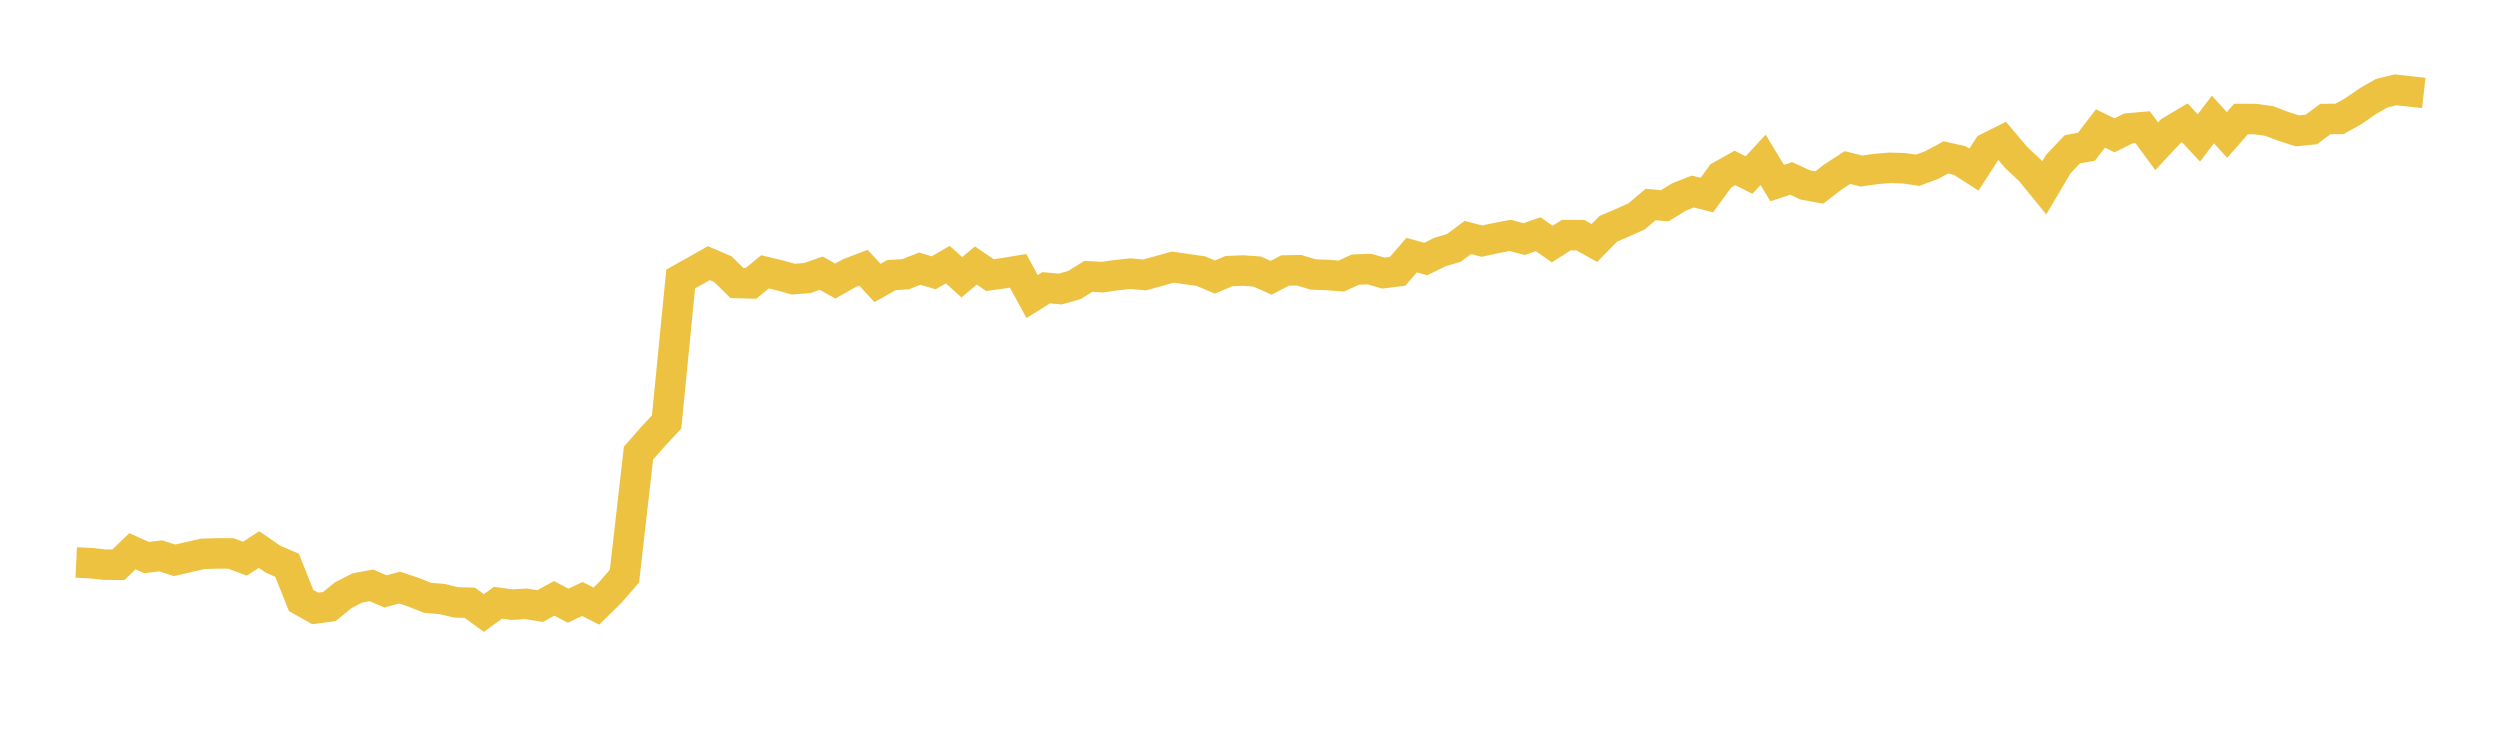 <svg width="164" height="48" xmlns="http://www.w3.org/2000/svg" xmlns:xlink="http://www.w3.org/1999/xlink"><path fill="none" stroke="rgb(237,194,64)" stroke-width="2" d="M5,36.898L5.922,36.941L6.844,37.038L7.766,37.048L8.689,36.163L9.611,36.576L10.533,36.462L11.455,36.756L12.377,36.544L13.299,36.332L14.222,36.305L15.144,36.305L16.066,36.649L16.988,36.05L17.91,36.684L18.832,37.08L19.754,39.39L20.677,39.913L21.599,39.793L22.521,39.043L23.443,38.569L24.365,38.397L25.287,38.796L26.21,38.544L27.132,38.851L28.054,39.217L28.976,39.292L29.898,39.514L30.82,39.542L31.743,40.215L32.665,39.542L33.587,39.666L34.509,39.609L35.431,39.759L36.353,39.252L37.275,39.734L38.198,39.292L39.12,39.761L40.042,38.856L40.964,37.798L41.886,29.724L42.808,28.673L43.731,27.678L44.653,18.302L45.575,17.785L46.497,17.262L47.419,17.656L48.341,18.565L49.263,18.589L50.186,17.832L51.108,18.053L52.03,18.31L52.952,18.242L53.874,17.922L54.796,18.439L55.719,17.916L56.641,17.564L57.563,18.56L58.485,18.045L59.407,17.99L60.329,17.622L61.251,17.895L62.174,17.357L63.096,18.187L64.018,17.417L64.94,18.048L65.862,17.919L66.784,17.764L67.707,19.453L68.629,18.878L69.551,18.959L70.473,18.702L71.395,18.129L72.317,18.182L73.24,18.048L74.162,17.951L75.084,18.037L76.006,17.782L76.928,17.522L77.85,17.656L78.772,17.782L79.695,18.176L80.617,17.785L81.539,17.746L82.461,17.811L83.383,18.221L84.305,17.743L85.228,17.73L86.15,18.006L87.072,18.04L87.994,18.108L88.916,17.685L89.838,17.654L90.76,17.914L91.683,17.798L92.605,16.735L93.527,16.992L94.449,16.538L95.371,16.262L96.293,15.579L97.216,15.818L98.138,15.621L99.06,15.442L99.982,15.684L100.904,15.364L101.826,16.01L102.749,15.424L103.671,15.427L104.593,15.939L105.515,15.001L106.437,14.612L107.359,14.195L108.281,13.415L109.204,13.499L110.126,12.929L111.048,12.564L111.97,12.795L112.892,11.534L113.814,11.017L114.737,11.482L115.659,10.487L116.581,12.007L117.503,11.708L118.425,12.131L119.347,12.299L120.269,11.59L121.192,10.991L122.114,11.219L123.036,11.088L123.958,11.009L124.88,11.035L125.802,11.167L126.725,10.825L127.647,10.326L128.569,10.534L129.491,11.125L130.413,9.696L131.335,9.234L132.257,10.326L133.18,11.19L134.102,12.322L135.024,10.762L135.946,9.793L136.868,9.628L137.79,8.427L138.713,8.879L139.635,8.42L140.557,8.343L141.479,9.596L142.401,8.606L143.323,8.055L144.246,9.05L145.168,7.839L146.09,8.853L147.012,7.805L147.934,7.808L148.856,7.936L149.778,8.286L150.701,8.582L151.623,8.493L152.545,7.808L153.467,7.802L154.389,7.288L155.311,6.647L156.234,6.116L157.156,5.893L158.078,5.995L159,6.098"></path></svg>